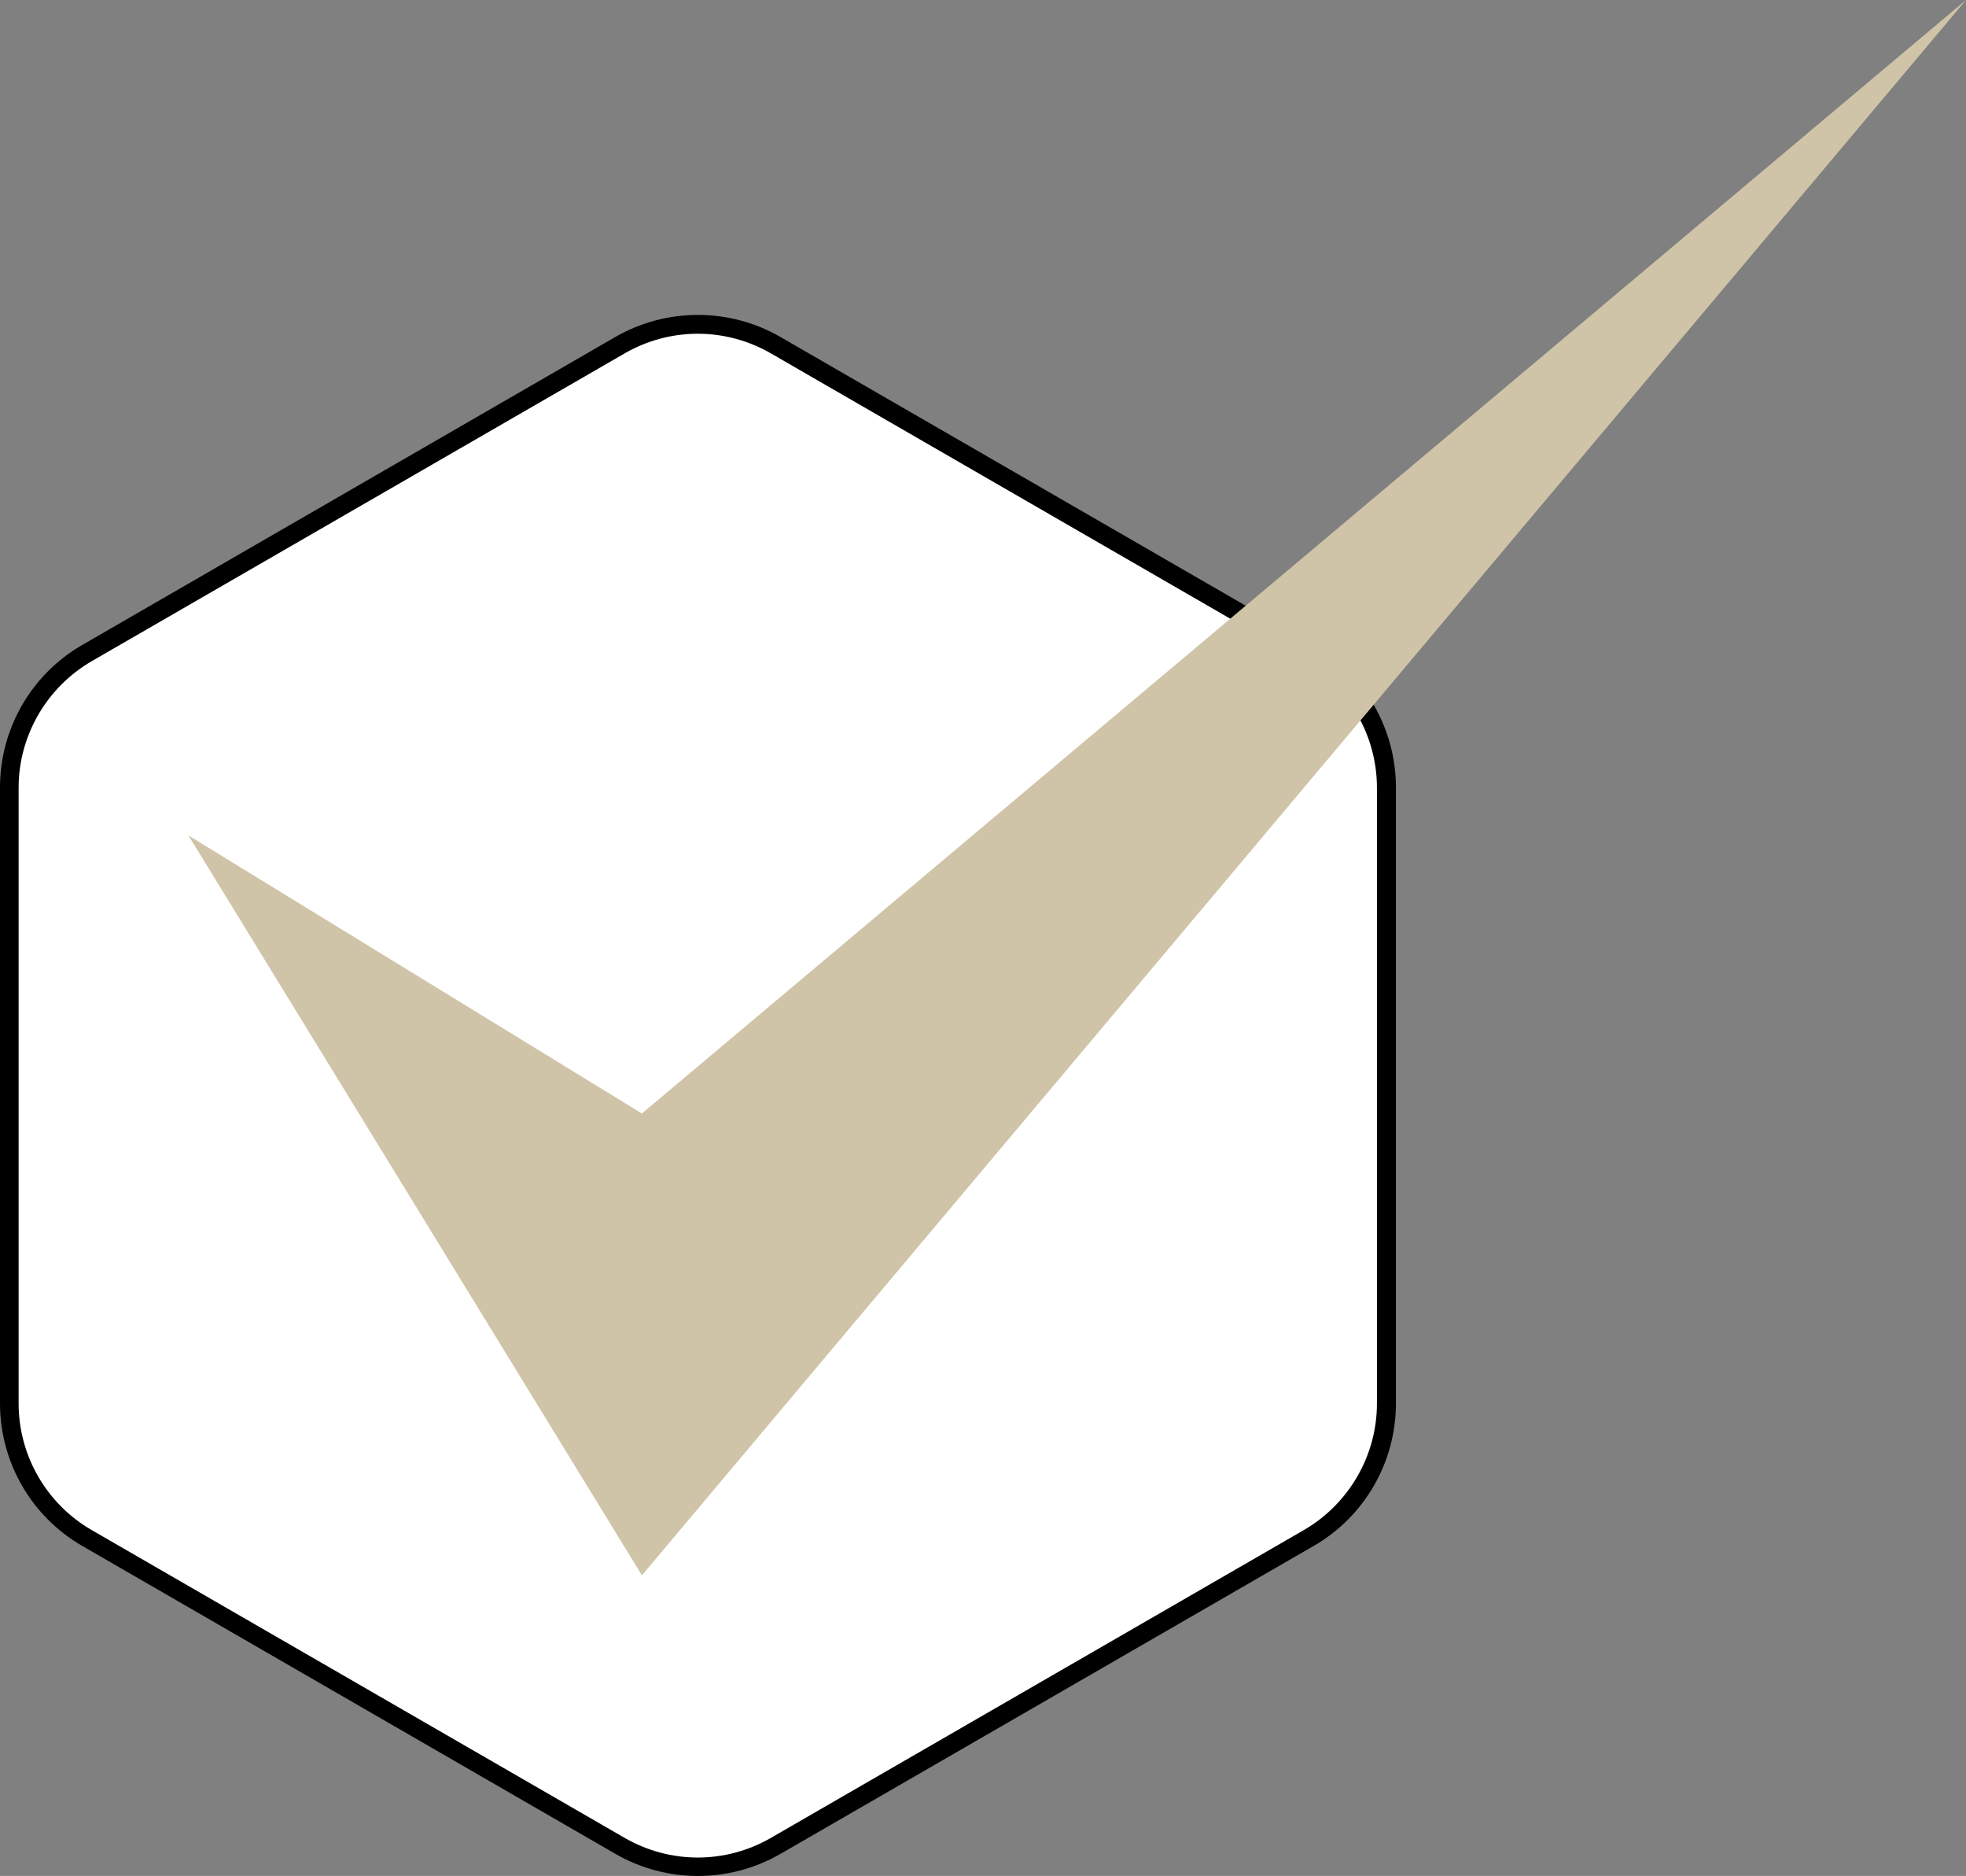 <?xml version="1.0" encoding="UTF-8"?>
<svg xmlns="http://www.w3.org/2000/svg" id="Layer_2" viewBox="0 0 104.53 99.72">
  <rect x="0" y="0" width="104.53" height="99.72" fill="#808080" stroke="none"/>
  <defs>
    <style>.cls-1{fill:#fff;}.cls-2{fill:#d0c4a8;}</style>
  </defs>
  <g id="Layer_1-2">
    <path class="cls-1" d="m37.1,99.22c-1.45,0-2.87-.38-4.13-1.11l-28.35-16.37c-2.55-1.47-4.13-4.21-4.13-7.15v-32.74c0-2.94,1.58-5.68,4.13-7.15l28.35-16.37c1.25-.72,2.68-1.11,4.13-1.11s2.87.38,4.13,1.11l28.35,16.37c2.55,1.47,4.13,4.21,4.13,7.15v32.74c0,2.94-1.58,5.68-4.13,7.15l-28.35,16.37c-1.25.72-2.68,1.11-4.13,1.11Z"></path>
    <path d="m37.1,17.74c1.36,0,2.7.36,3.88,1.04l28.35,16.37c2.39,1.38,3.88,3.95,3.88,6.72v32.74c0,2.76-1.49,5.33-3.88,6.72l-28.35,16.37c-1.18.68-2.52,1.04-3.88,1.04s-2.7-.36-3.88-1.04l-28.35-16.37c-2.39-1.38-3.88-3.95-3.88-6.72v-32.74c0-2.76,1.49-5.33,3.88-6.72l28.35-16.37c1.18-.68,2.52-1.04,3.88-1.04m0-1c-1.51,0-3.02.39-4.38,1.17L4.38,34.28c-2.71,1.56-4.38,4.45-4.38,7.58v32.74c0,3.13,1.67,6.02,4.38,7.58l28.35,16.37c1.35.78,2.87,1.17,4.38,1.17s3.02-.39,4.38-1.17l28.35-16.37c2.71-1.56,4.38-4.45,4.38-7.58v-32.74c0-3.13-1.67-6.02-4.38-7.58l-28.35-16.37c-1.35-.78-2.87-1.17-4.38-1.17h0Z"></path>
    <path class="cls-2" d="m10.02,44.41l31.06,19.04h-12.02L104.53,0c-3.59,4.28-69.03,82.1-70.4,83.74-3.29-5.38-20.45-33.36-24.11-39.33h0Z"></path>
  </g>
</svg>
